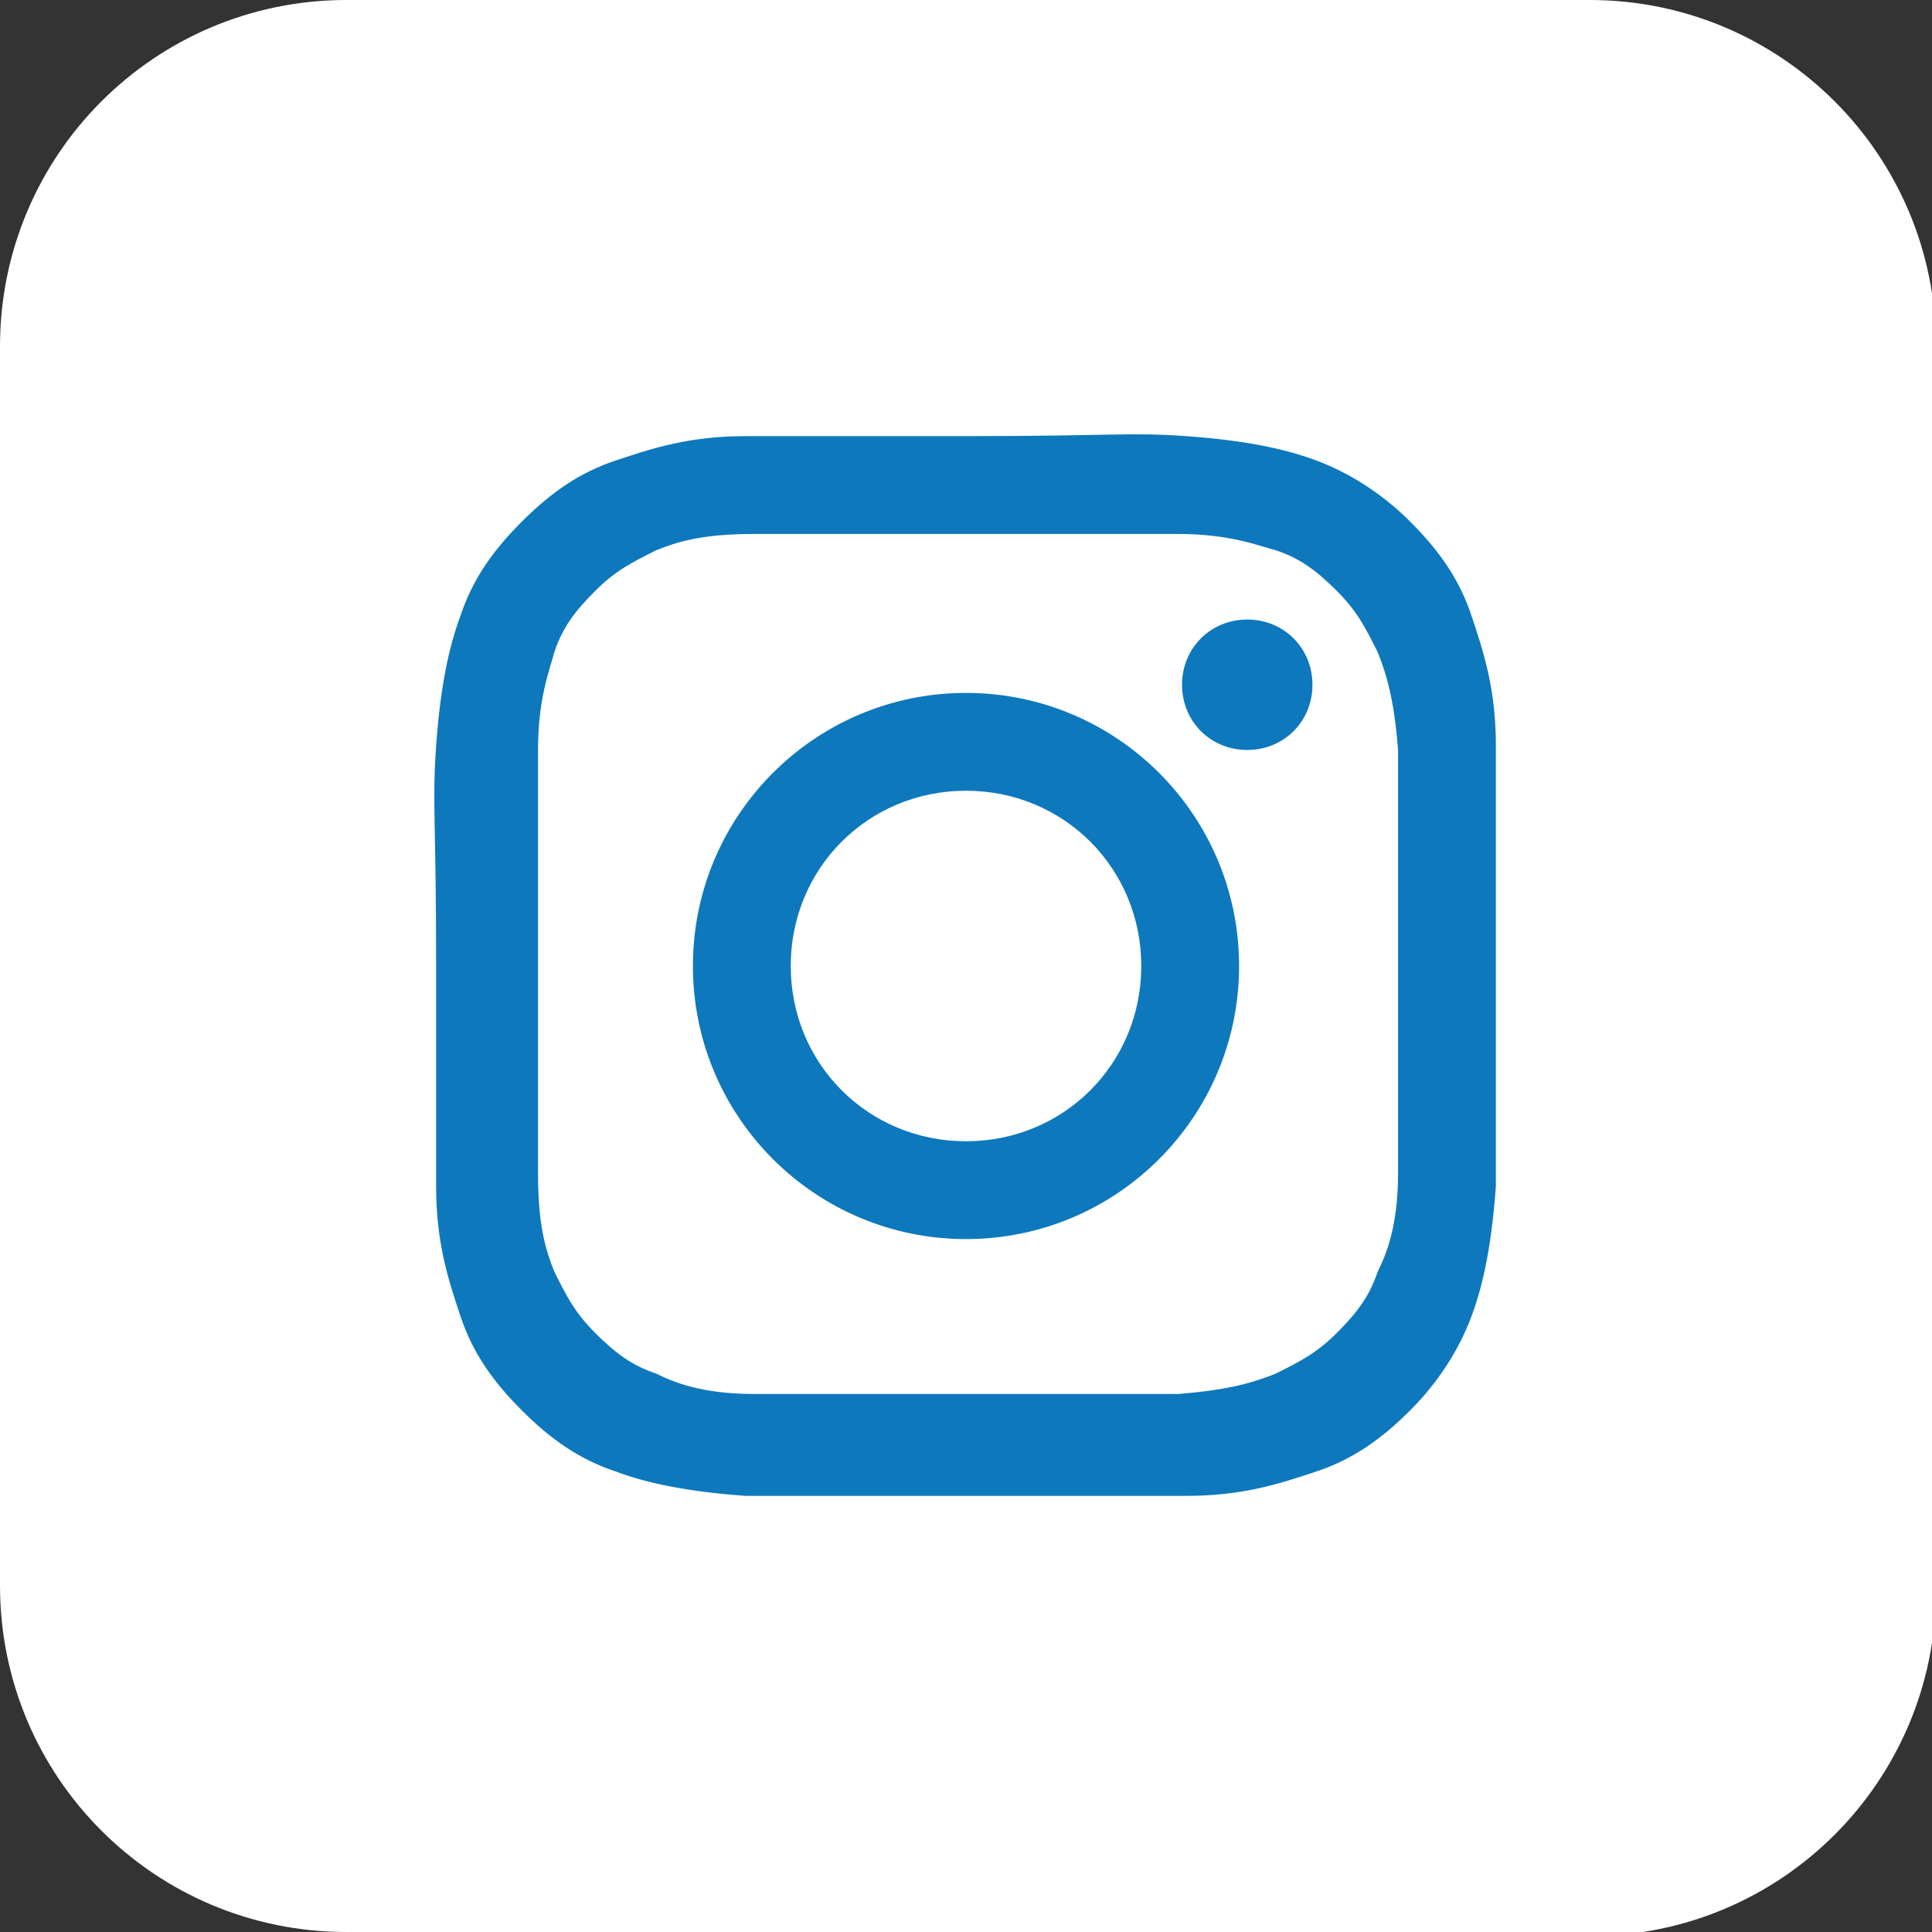 <?xml version="1.0" encoding="UTF-8"?>
<svg id="Livello_1" xmlns="http://www.w3.org/2000/svg" version="1.1" viewBox="0 0 47.4 47.4">
  <rect x="0" y="0" width="47.4" height="47.4" fill="#333333" stroke="none"/>
  <!-- Generator: Adobe Illustrator 29.0.0, SVG Export Plug-In . SVG Version: 2.1.0 Build 186)  -->
  <defs>
    <style>
      .st0 {
        fill: #fff;
      }

      .st1 {
        fill: #0e78bd;
      }
    </style>
  </defs>
  <g id="Livello_11" data-name="Livello_1">
    <g>
      <path class="st0" d="M39,47.4H8.5c-4.7,0-8.5-3.8-8.5-8.5V8.5C0,3.8,3.8,0,8.5,0h30.5c4.7,0,8.5,3.8,8.5,8.5v30.5c0,4.7-3.8,8.5-8.5,8.5Z"/>
      <g>
        <path class="st1" d="M23.7,13.1c3.5,0,3.9,0,5.2,0,1.3,0,2,.3,2.4.4.6.2,1,.5,1.5,1s.7.9,1,1.5c.2.5.4,1.1.5,2.4,0,1.4,0,1.8,0,5.2s0,3.9,0,5.2c0,1.3-.3,2-.5,2.4-.2.6-.5,1-1,1.5s-.9.7-1.5,1c-.5.2-1.1.4-2.4.5-1.4,0-1.8,0-5.2,0s-3.9,0-5.2,0c-1.3,0-2-.3-2.4-.5-.6-.2-1-.5-1.5-1s-.7-.9-1-1.5c-.2-.5-.4-1.1-.4-2.4,0-1.4,0-1.8,0-5.2s0-3.9,0-5.2c0-1.3.3-2,.4-2.4.2-.6.5-1,1-1.5s.9-.7,1.5-1c.5-.2,1.1-.4,2.4-.4,1.4,0,1.8,0,5.2,0M23.7,10.7c-3.5,0-4,0-5.4,0-1.4,0-2.3.3-3.2.6-.9.3-1.6.8-2.3,1.5s-1.2,1.4-1.5,2.3c-.3.8-.5,1.8-.6,3.2s0,1.8,0,5.4,0,4,0,5.4c0,1.4.3,2.3.6,3.2.3.9.8,1.6,1.5,2.3.7.7,1.4,1.2,2.3,1.5.8.3,1.8.5,3.2.6,1.4,0,1.8,0,5.4,0s4,0,5.4,0c1.4,0,2.3-.3,3.2-.6.9-.3,1.6-.8,2.3-1.5s1.2-1.5,1.5-2.3c.3-.8.5-1.8.6-3.2,0-1.4,0-1.8,0-5.4s0-4,0-5.4c0-1.4-.3-2.3-.6-3.2-.3-.9-.8-1.6-1.5-2.3s-1.5-1.2-2.3-1.5c-.8-.3-1.8-.5-3.2-.6s-1.8,0-5.4,0"/>
        <path class="st1" d="M23.7,17c-3.7,0-6.7,3-6.7,6.7s3,6.7,6.7,6.7,6.7-3,6.7-6.7-3-6.7-6.7-6.7M23.7,28c-2.4,0-4.3-1.9-4.3-4.3s1.9-4.3,4.3-4.3,4.3,1.9,4.3,4.3-1.9,4.3-4.3,4.3"/>
        <path class="st1" d="M32.2,16.8c0,.9-.7,1.6-1.6,1.6s-1.6-.7-1.6-1.6.7-1.6,1.6-1.6,1.6.7,1.6,1.6"/>
      </g>
    </g>
  </g>
</svg>